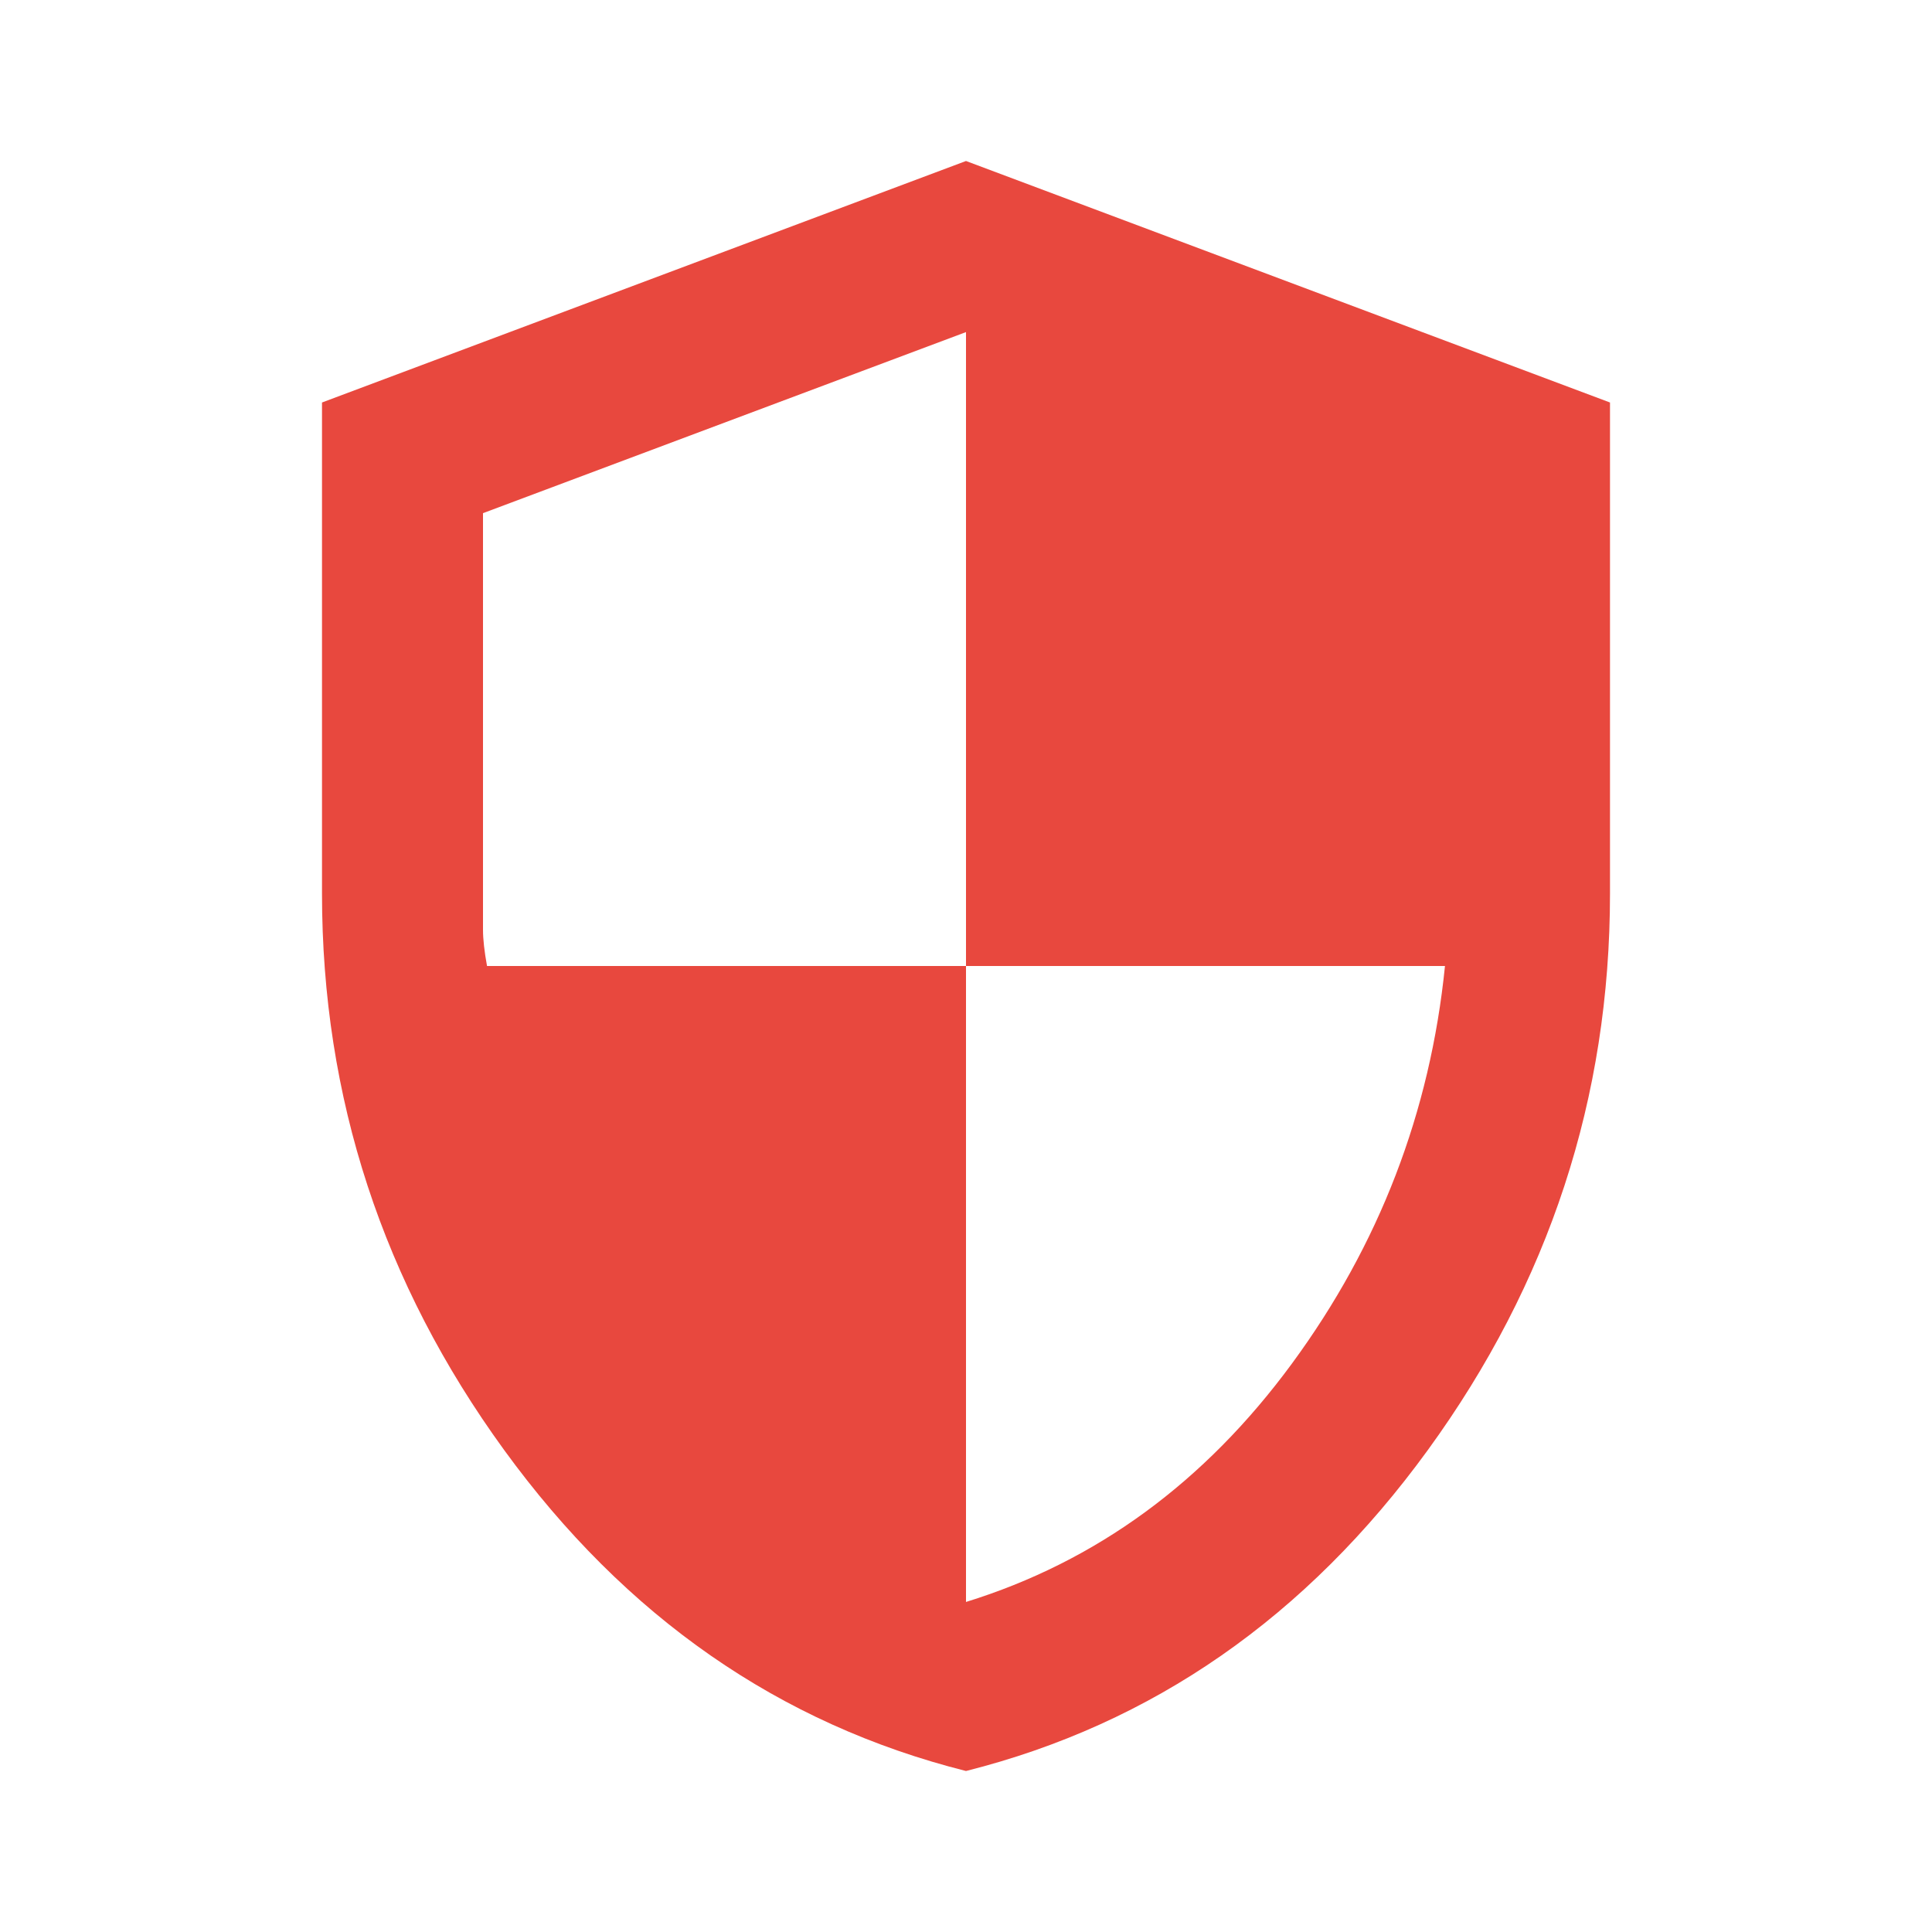 <svg width="36" height="36" viewBox="0 0 36 36" fill="none" xmlns="http://www.w3.org/2000/svg">
<mask id="mask0_1735_36303" style="mask-type:alpha" maskUnits="userSpaceOnUse" x="0" y="0" width="36" height="36">
<rect width="36" height="36" fill="#D9D9D9"/>
</mask>
<g mask="url(#mask0_1735_36303)">
<path d="M18 33C14.525 32.125 11.656 30.131 9.394 27.019C7.131 23.906 6 20.45 6 16.65V7.5L18 3L30 7.5V16.65C30 20.45 28.869 23.906 26.606 27.019C24.344 30.131 21.475 32.125 18 33ZM18 29.85C20.425 29.1 22.45 27.619 24.075 25.406C25.7 23.194 26.65 20.725 26.925 18H18V6.188L9 9.562V17.325C9 17.5 9.025 17.725 9.075 18H18V29.85Z" fill="#E8483E"/>
</g>
</svg>
